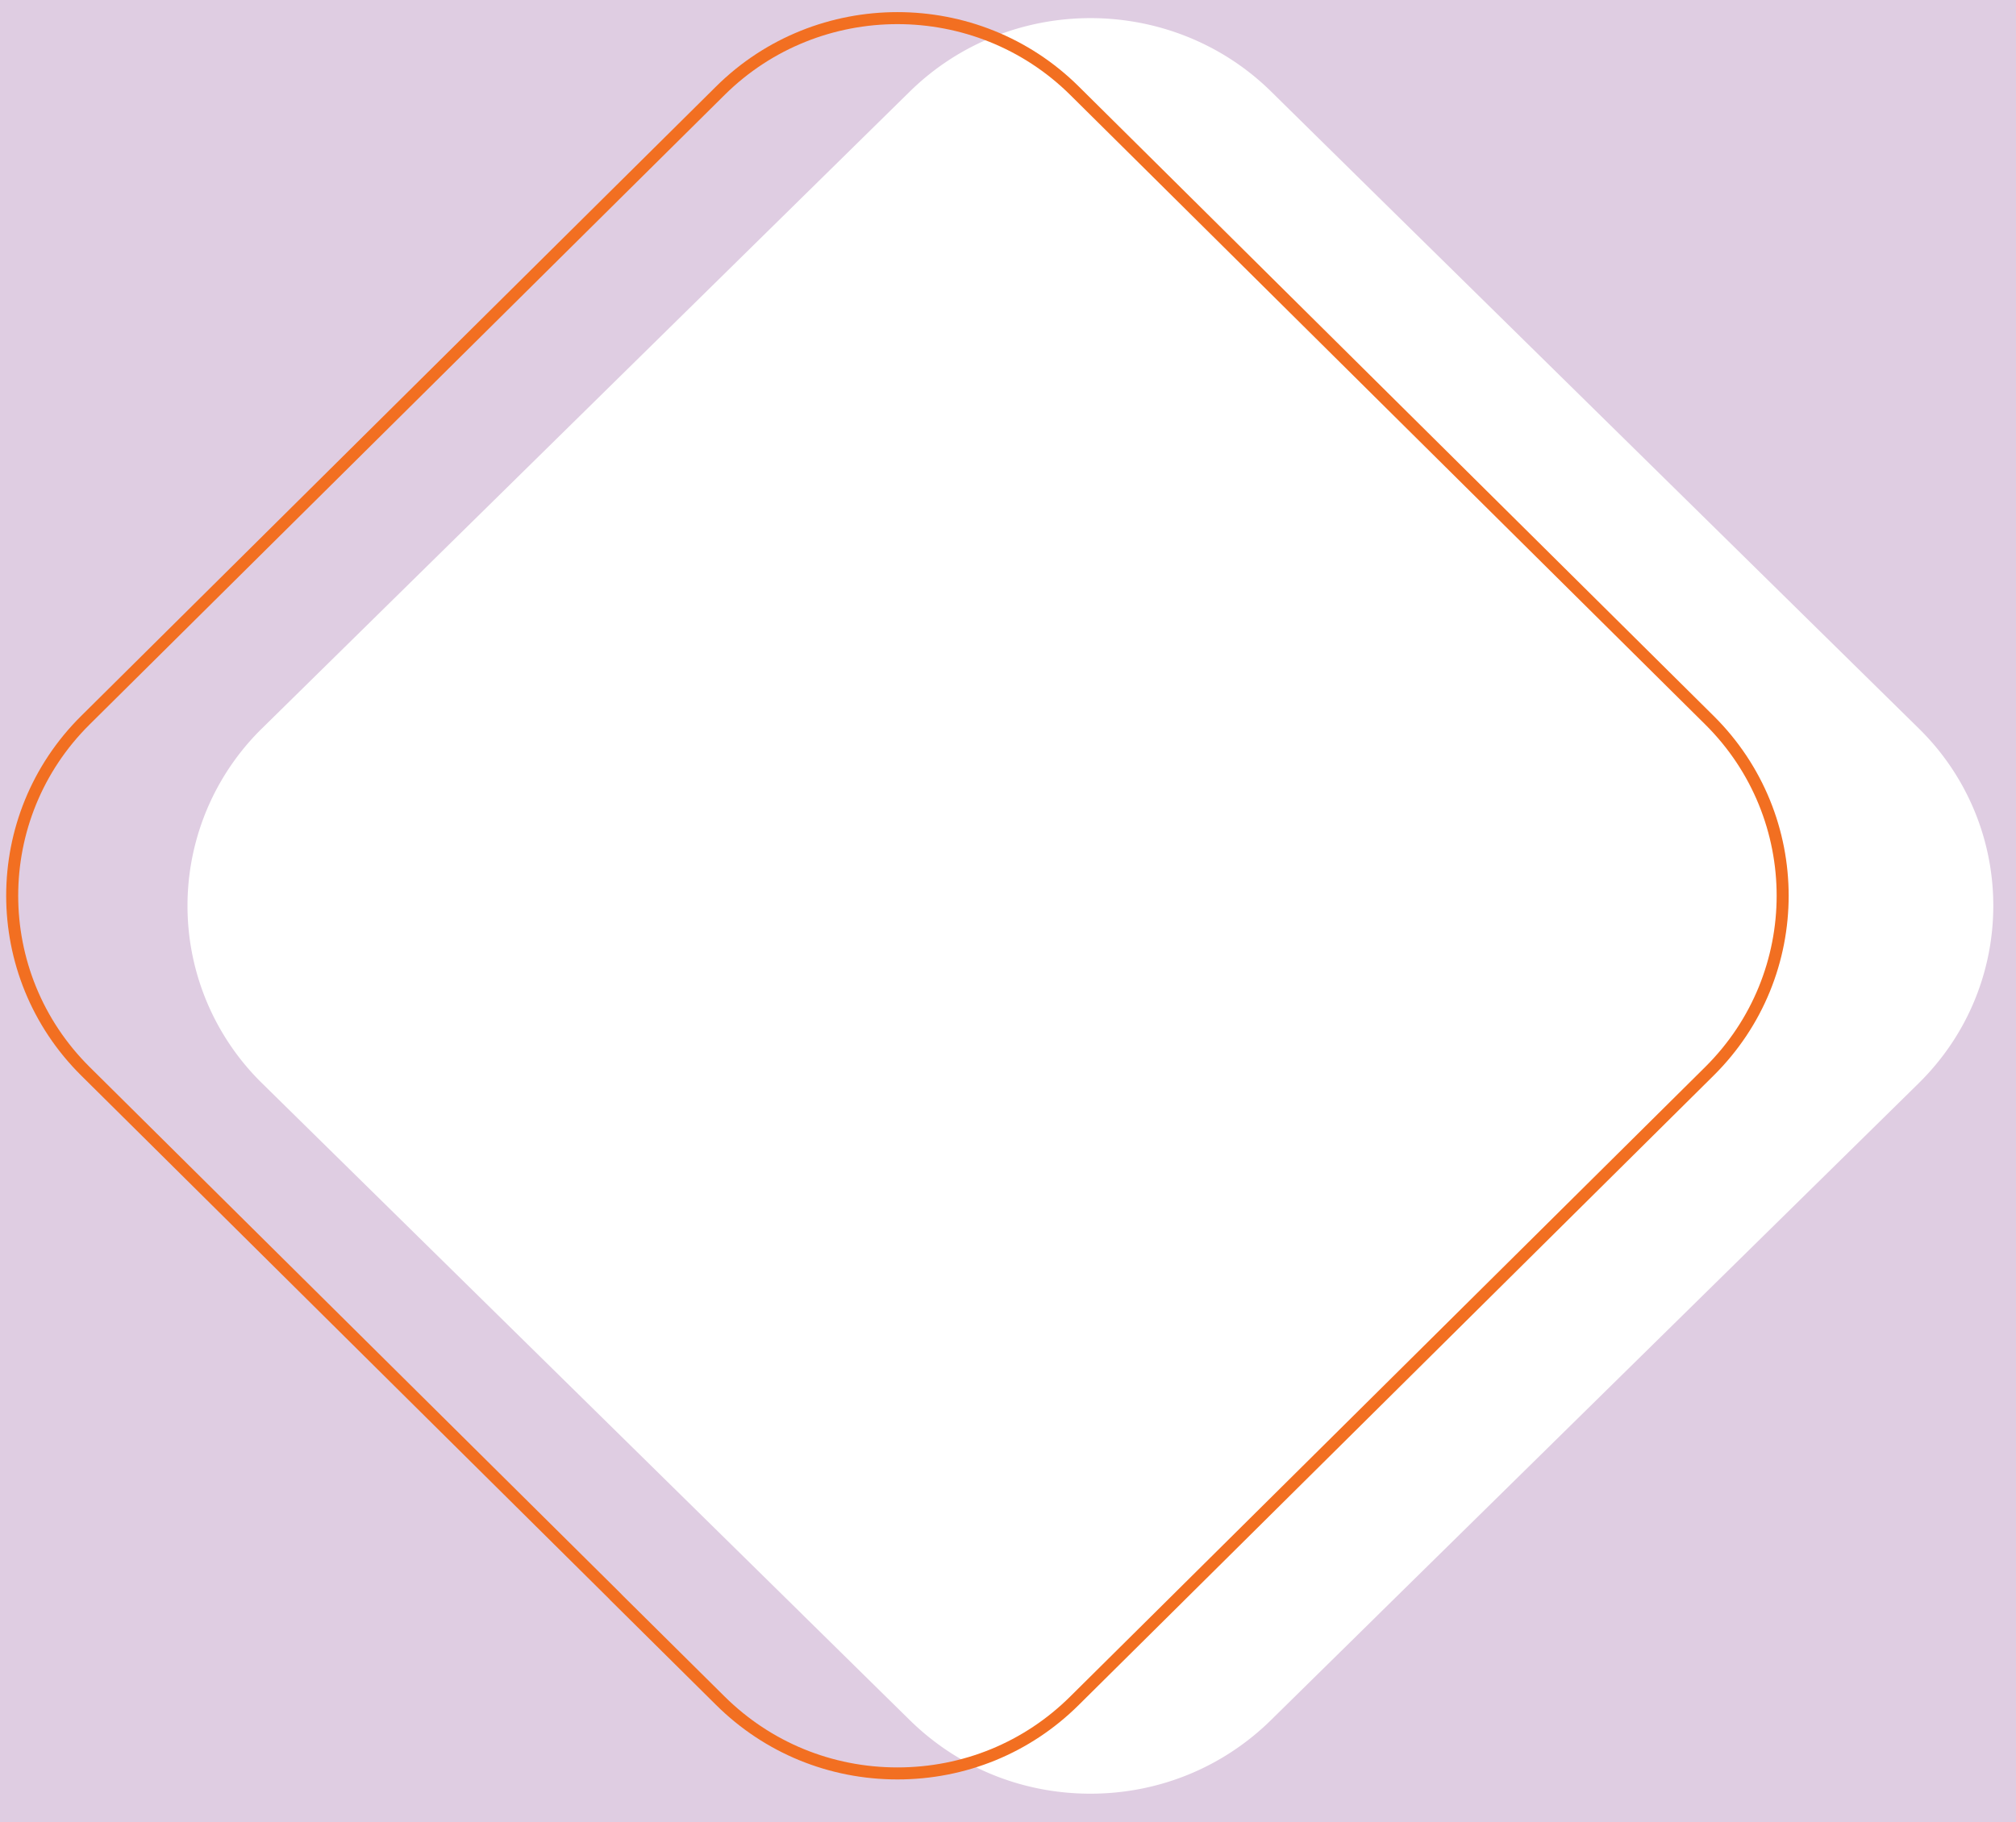 <svg xmlns="http://www.w3.org/2000/svg" xmlns:xlink="http://www.w3.org/1999/xlink" viewBox="0 0 198 179" style="enable-background:new 0 0 198 179" xml:space="preserve"><path d="M-2-2v183h202V-2H-2zm187.28 103.36-54.56 53.65-11.05 10.87c-3.36 3.3-7.83 5.12-12.58 5.12s-9.22-1.82-12.58-5.12l-11.05-10.87-54.56-53.65a17.319 17.319 0 0 1 0-24.74L94.52 12.1c3.35-3.3 7.82-5.12 12.58-5.12s9.22 1.82 12.58 5.12l65.61 64.52a17.31 17.31 0 0 1-.01 24.74z" style="fill:#dfcde2"/><defs><path id="a" d="m94.9 163.53-10.71-10.54-52.89-52.01a16.782 16.782 0 0 1 0-23.98l63.6-62.56c3.25-3.2 7.58-4.96 12.19-4.96 4.61 0 8.94 1.76 12.19 4.96l63.61 62.55a16.782 16.782 0 0 1 0 23.98L130 152.98l-10.71 10.54c-3.26 3.2-7.59 4.97-12.19 4.97-4.61.01-8.94-1.76-12.2-4.96M107.1 1.78c-6.42 0-12.85 2.41-17.74 7.21l-10.5 10.32-.01.01-53.1 52.22a24.412 24.412 0 0 0 0 34.89l52.89 52.01.21.21s0 .01.01.01l10.49 10.32c4.74 4.66 11.04 7.23 17.74 7.23 6.7 0 13-2.57 17.74-7.23l10.49-10.32s0-.01.01-.01l.21-.21 52.89-52.01c4.87-4.79 7.32-11.08 7.34-17.37v-.15a24.362 24.362 0 0 0-7.34-17.37l-53.1-52.22-.01-.01-10.48-10.32c-4.89-4.81-11.32-7.21-17.74-7.21z"/></defs><use xlink:href="#a" style="overflow:visible;fill:#fff"/><clipPath id="b"><use xlink:href="#a" style="overflow:visible"/></clipPath><path style="clip-path:url(#b);fill:url(#SVGID_3_)" d="M15.97 1.78h179.81v174.43H15.97z"/><path d="m8.39 70.75 52.06-51.63s0-.01.01-.01l10.29-10.2c4.79-4.75 11.09-7.13 17.39-7.13 6.3 0 12.6 2.38 17.39 7.13l10.29 10.2s0 .01.01.01l52.06 51.63c9.59 9.51 9.59 24.98 0 34.49l-51.85 51.42-.21.21-.01.01-10.29 10.2c-4.64 4.61-10.82 7.14-17.39 7.14s-12.75-2.54-17.39-7.14l-10.29-10.2v-.01l-.21-.21-51.86-51.42c-9.59-9.51-9.59-24.99 0-34.49z" style="fill:none;stroke:#f26f21;stroke-width:1.18;stroke-miterlimit:10"/></svg>